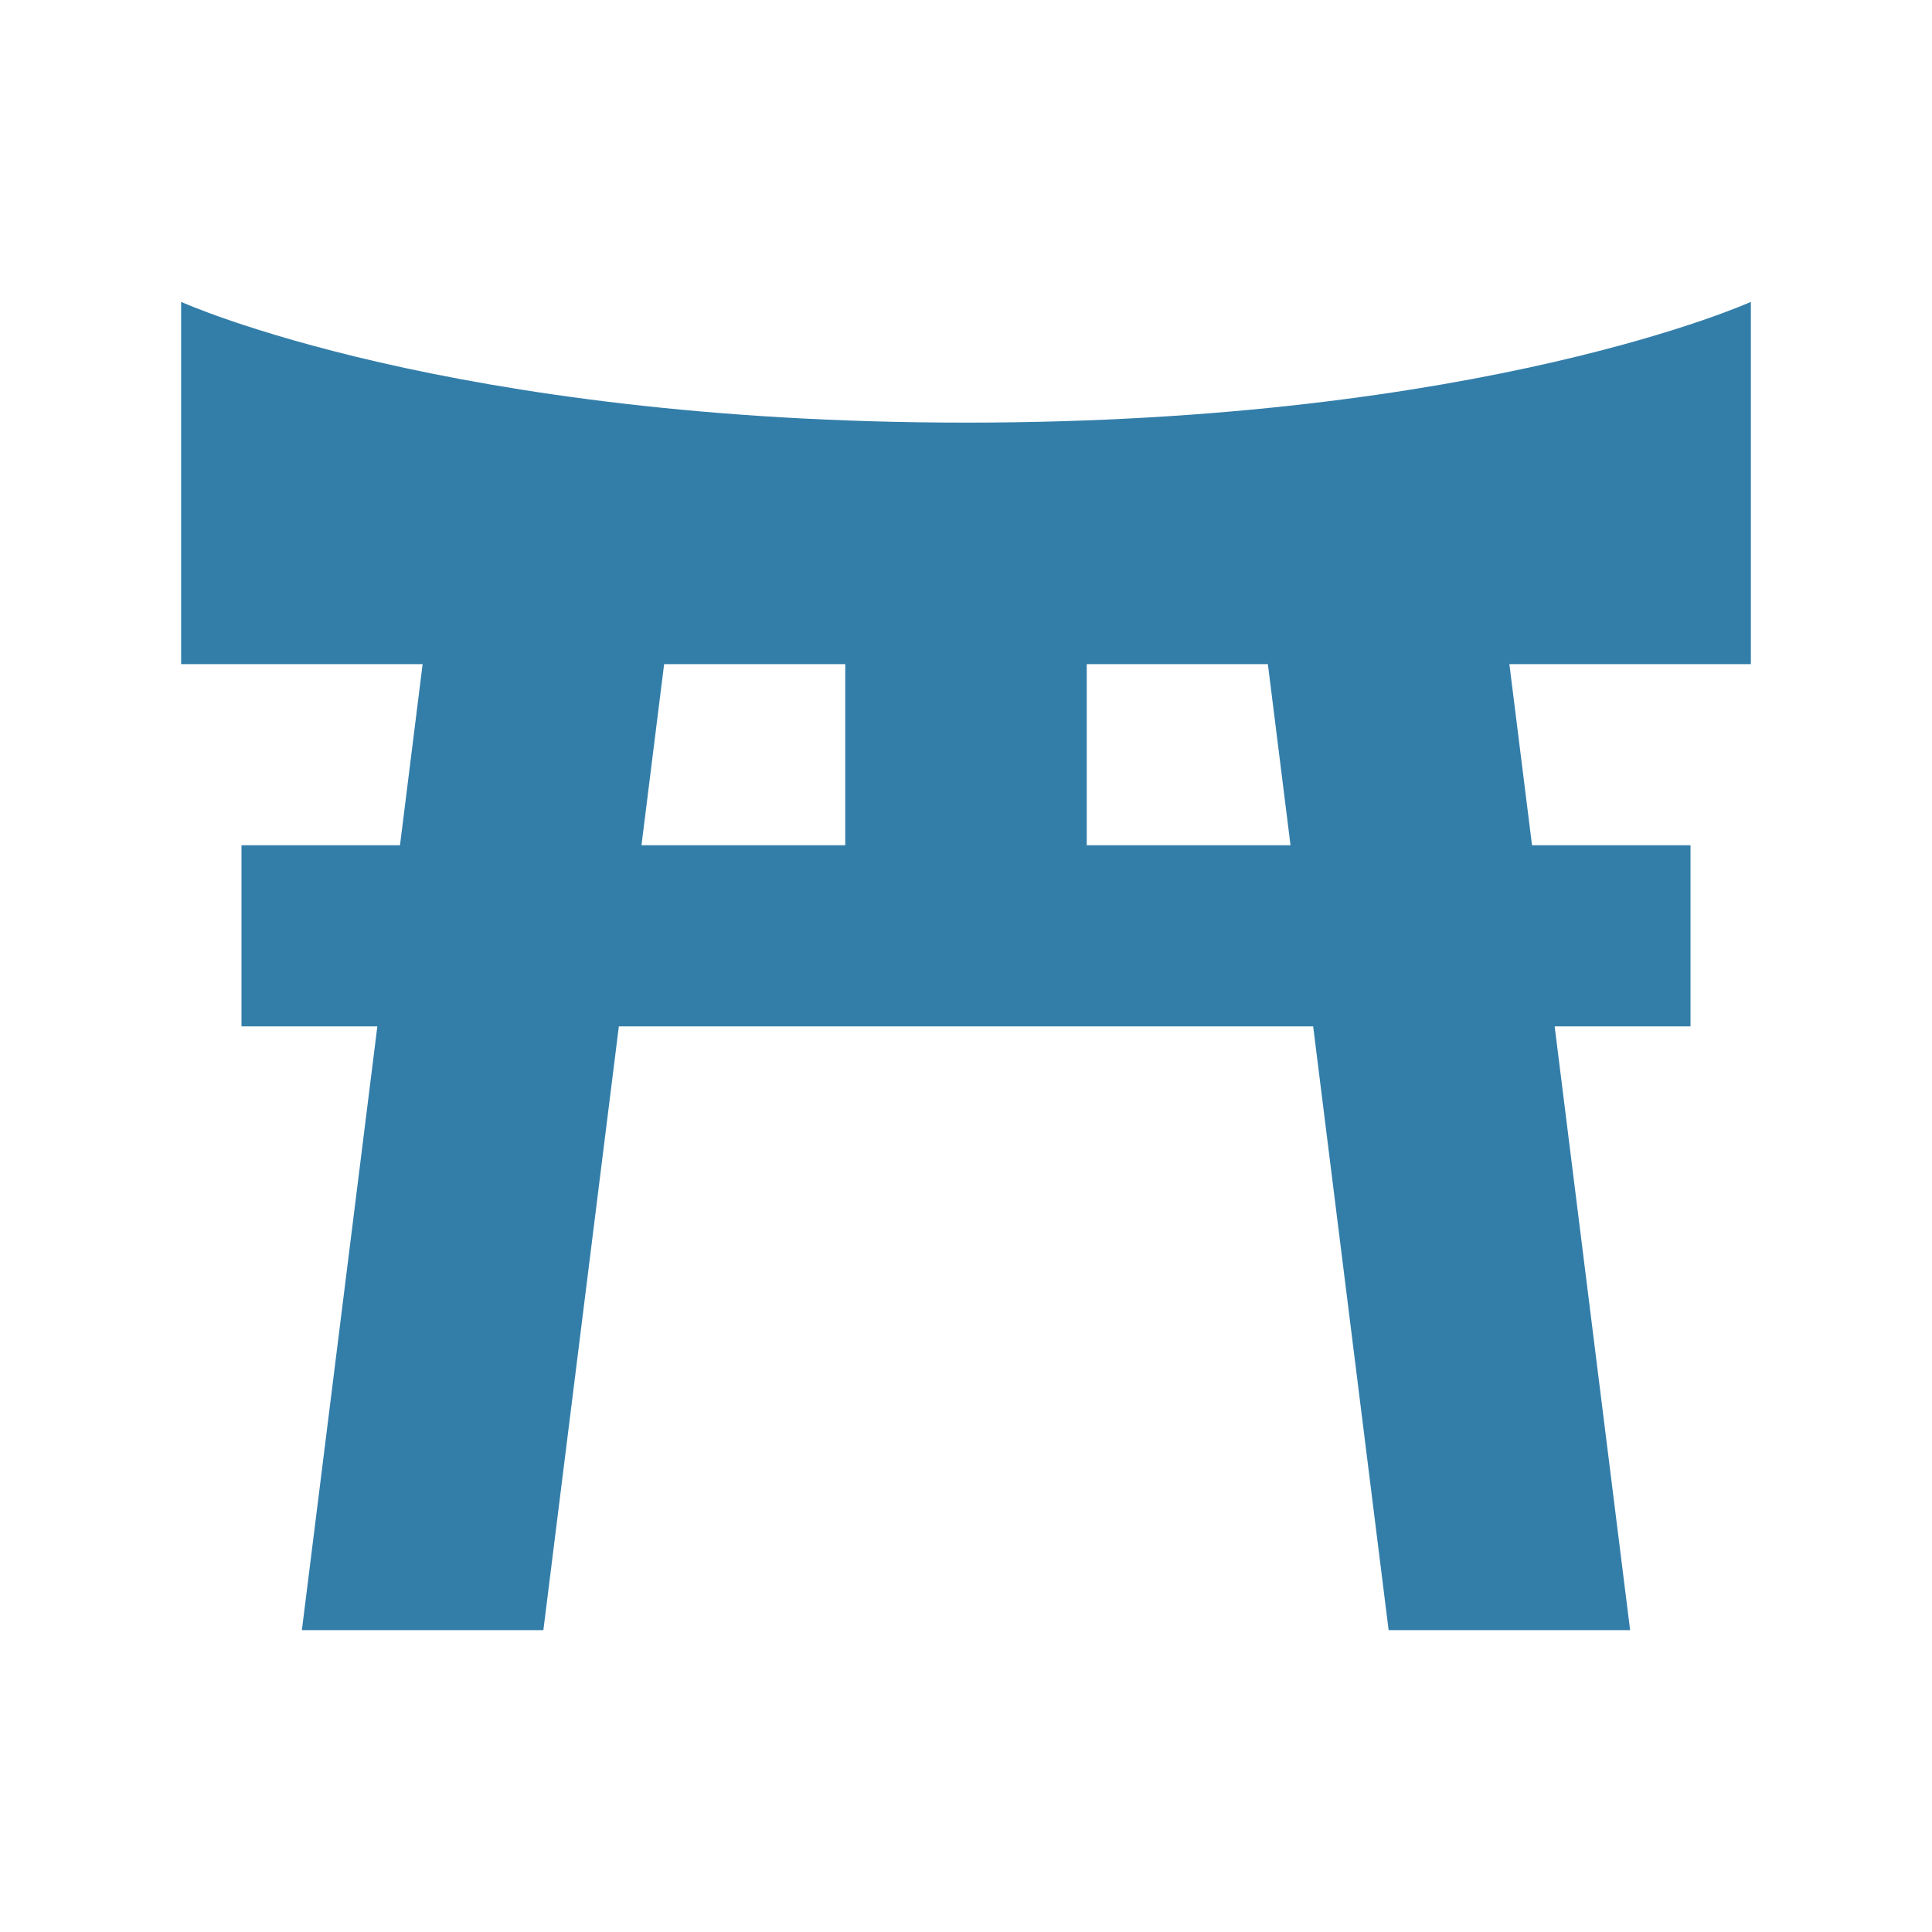 <svg xmlns="http://www.w3.org/2000/svg"  viewBox="0 0 64 64"><defs fill="#337ea9" /><path  d="m58,22v-12s-8.83,4-26,4S6,10,6,10v12h8l-.75,6h-5.25v6h4.5l-2.5,20h8l2.5-20h23l2.5,20h8l-2.5-20h4.5v-6h-5.25l-.75-6h8Zm-36,0h6v6h-6.75l.75-6Zm20.75,6h-6.75v-6h6l.75,6Z" fill="#337ea9" /></svg>